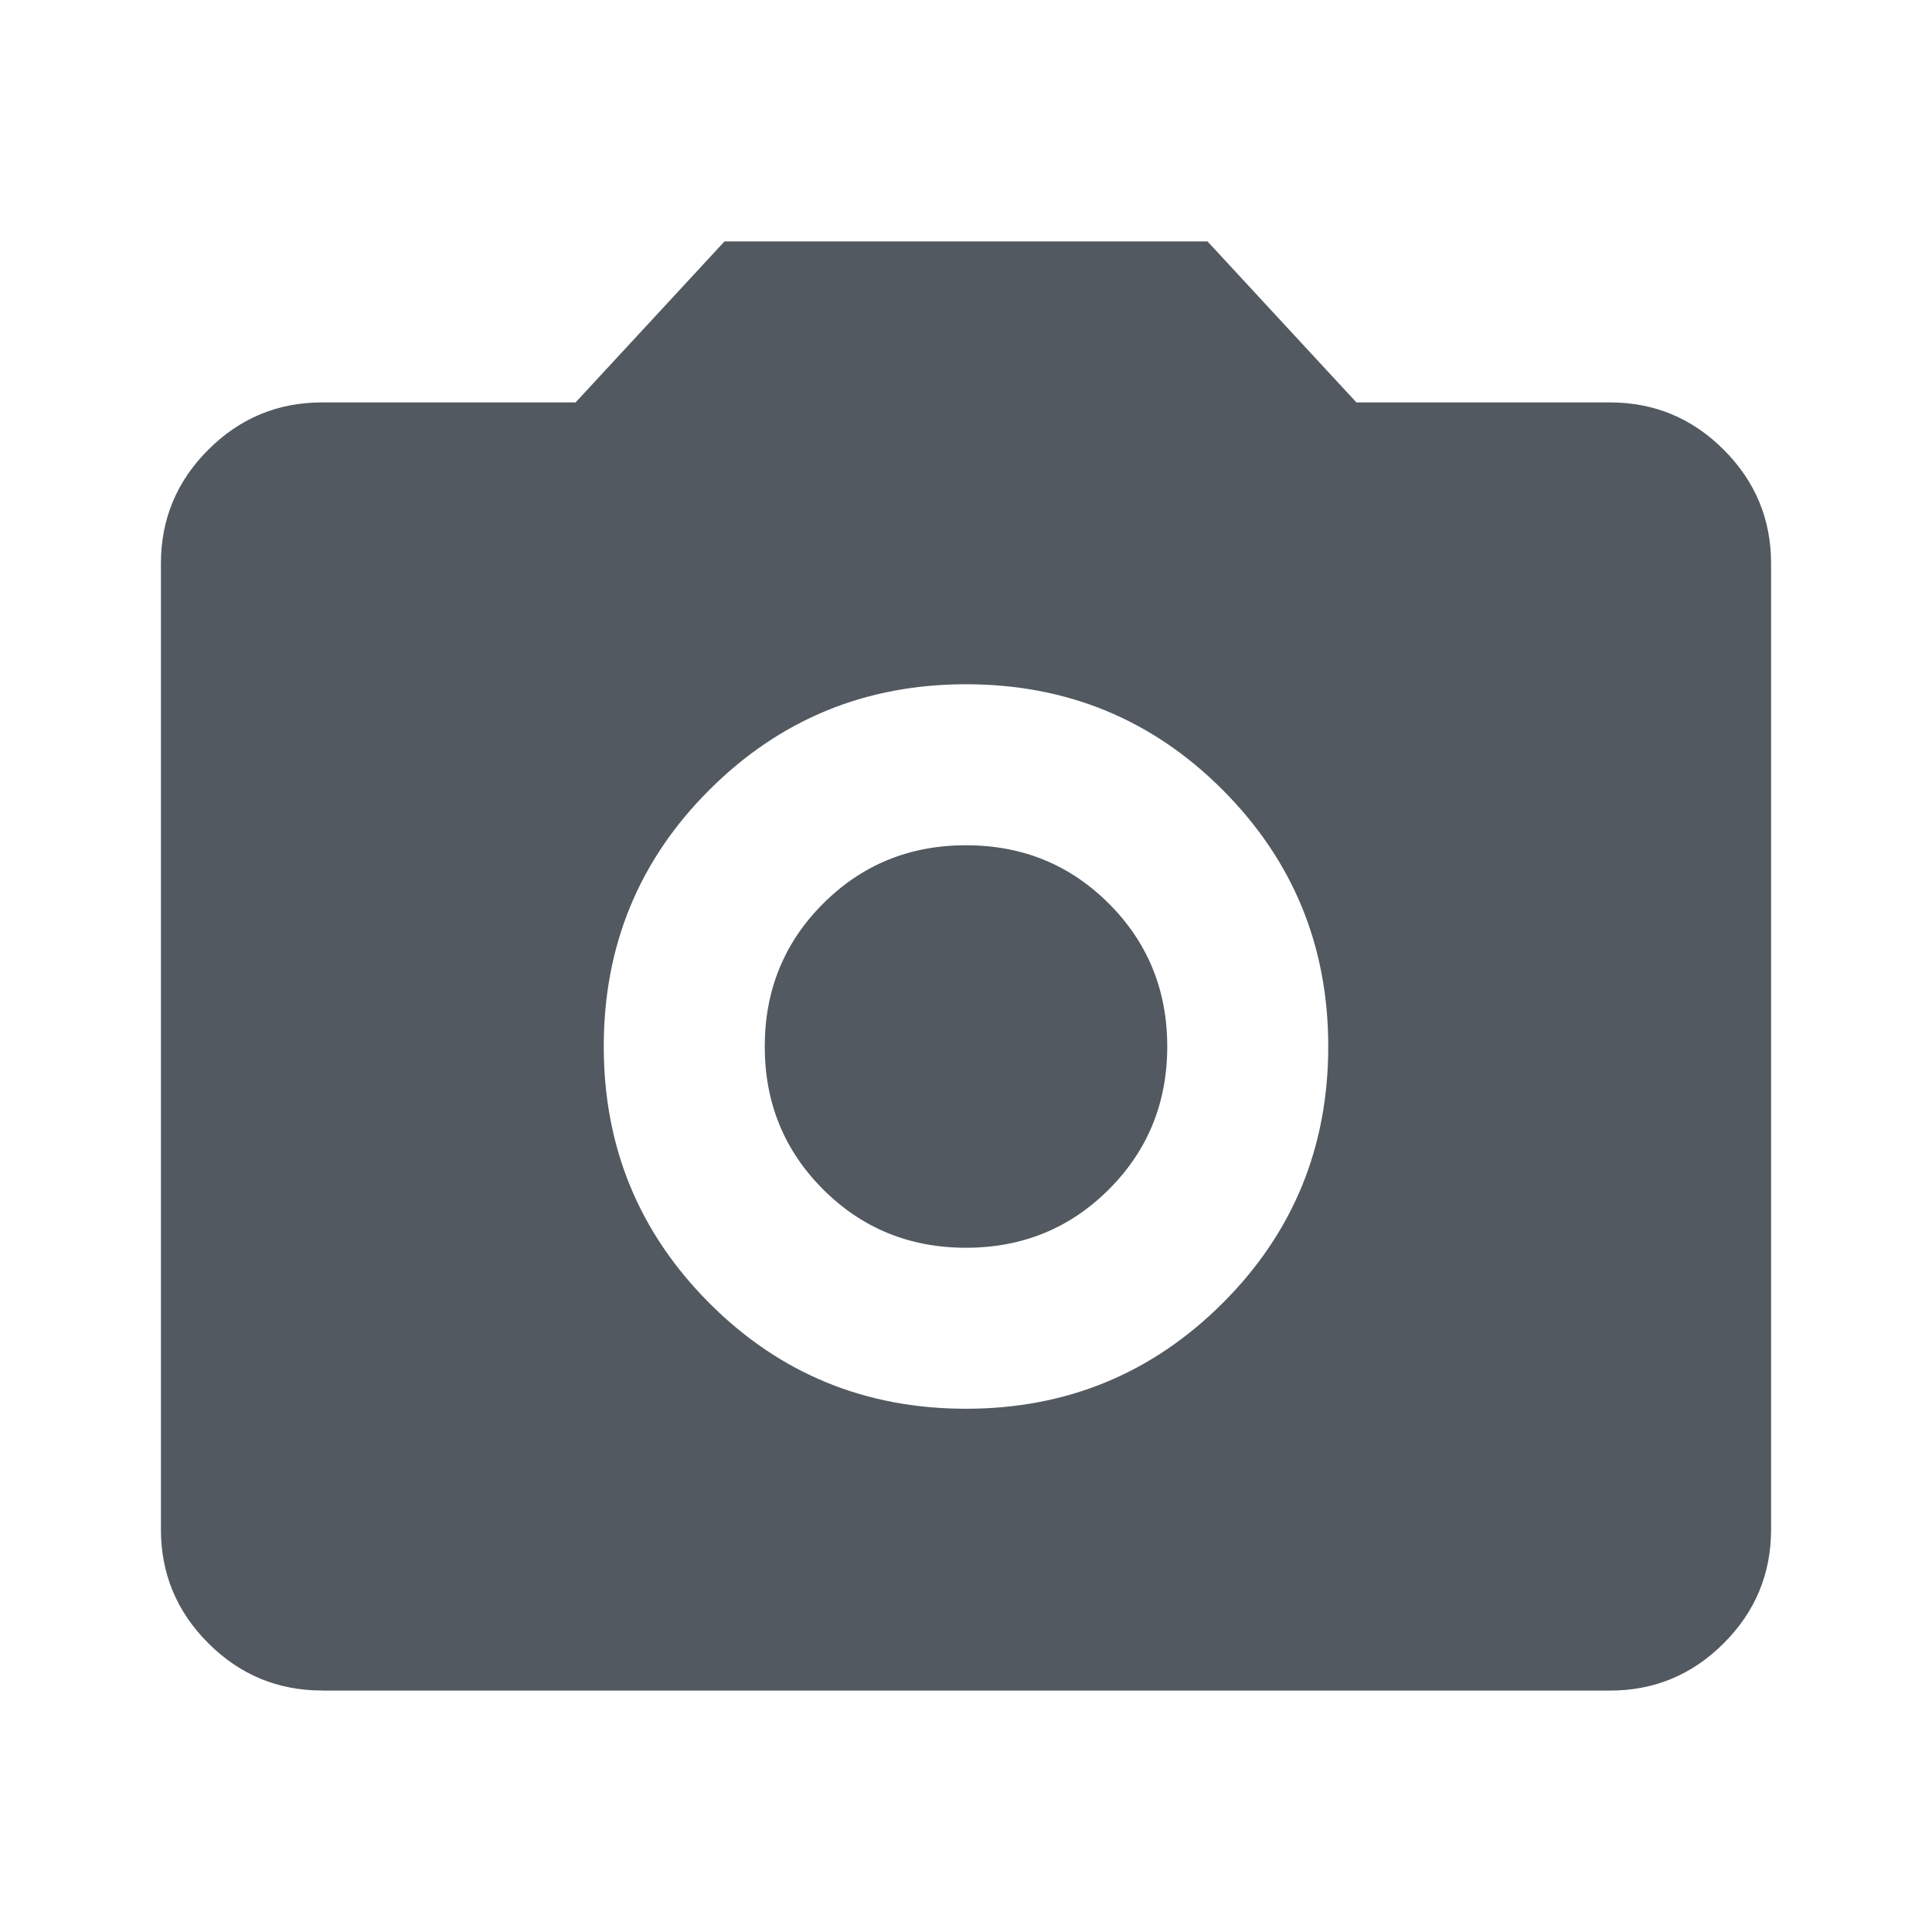 <?xml version="1.0" encoding="UTF-8"?><svg id="a" xmlns="http://www.w3.org/2000/svg" viewBox="0 0 24 24"><path d="M12,17.5c1.25,0,2.312-.438,3.188-1.312s1.312-1.938,1.312-3.188-.438-2.312-1.312-3.188-1.938-1.312-3.188-1.312-2.312.438-3.188,1.312-1.312,1.938-1.312,3.188.438,2.312,1.312,3.188,1.938,1.312,3.188,1.312ZM12,15.5c-.7,0-1.292-.242-1.775-.725s-.725-1.075-.725-1.775.242-1.292.725-1.775,1.075-.725,1.775-.725,1.292.242,1.775.725.725,1.075.725,1.775-.242,1.292-.725,1.775-1.075.725-1.775.725ZM4,21c-.55,0-1.021-.196-1.413-.588s-.588-.863-.588-1.413V7c0-.55.196-1.021.588-1.413.392-.392.863-.588,1.413-.588h3.15l1.85-2h6l1.85,2h3.15c.55,0,1.021.196,1.413.588.392.392.588.863.588,1.413v12c0,.55-.196,1.021-.588,1.413s-.863.588-1.413.588H4Z" style="fill:#525960;"/></svg>